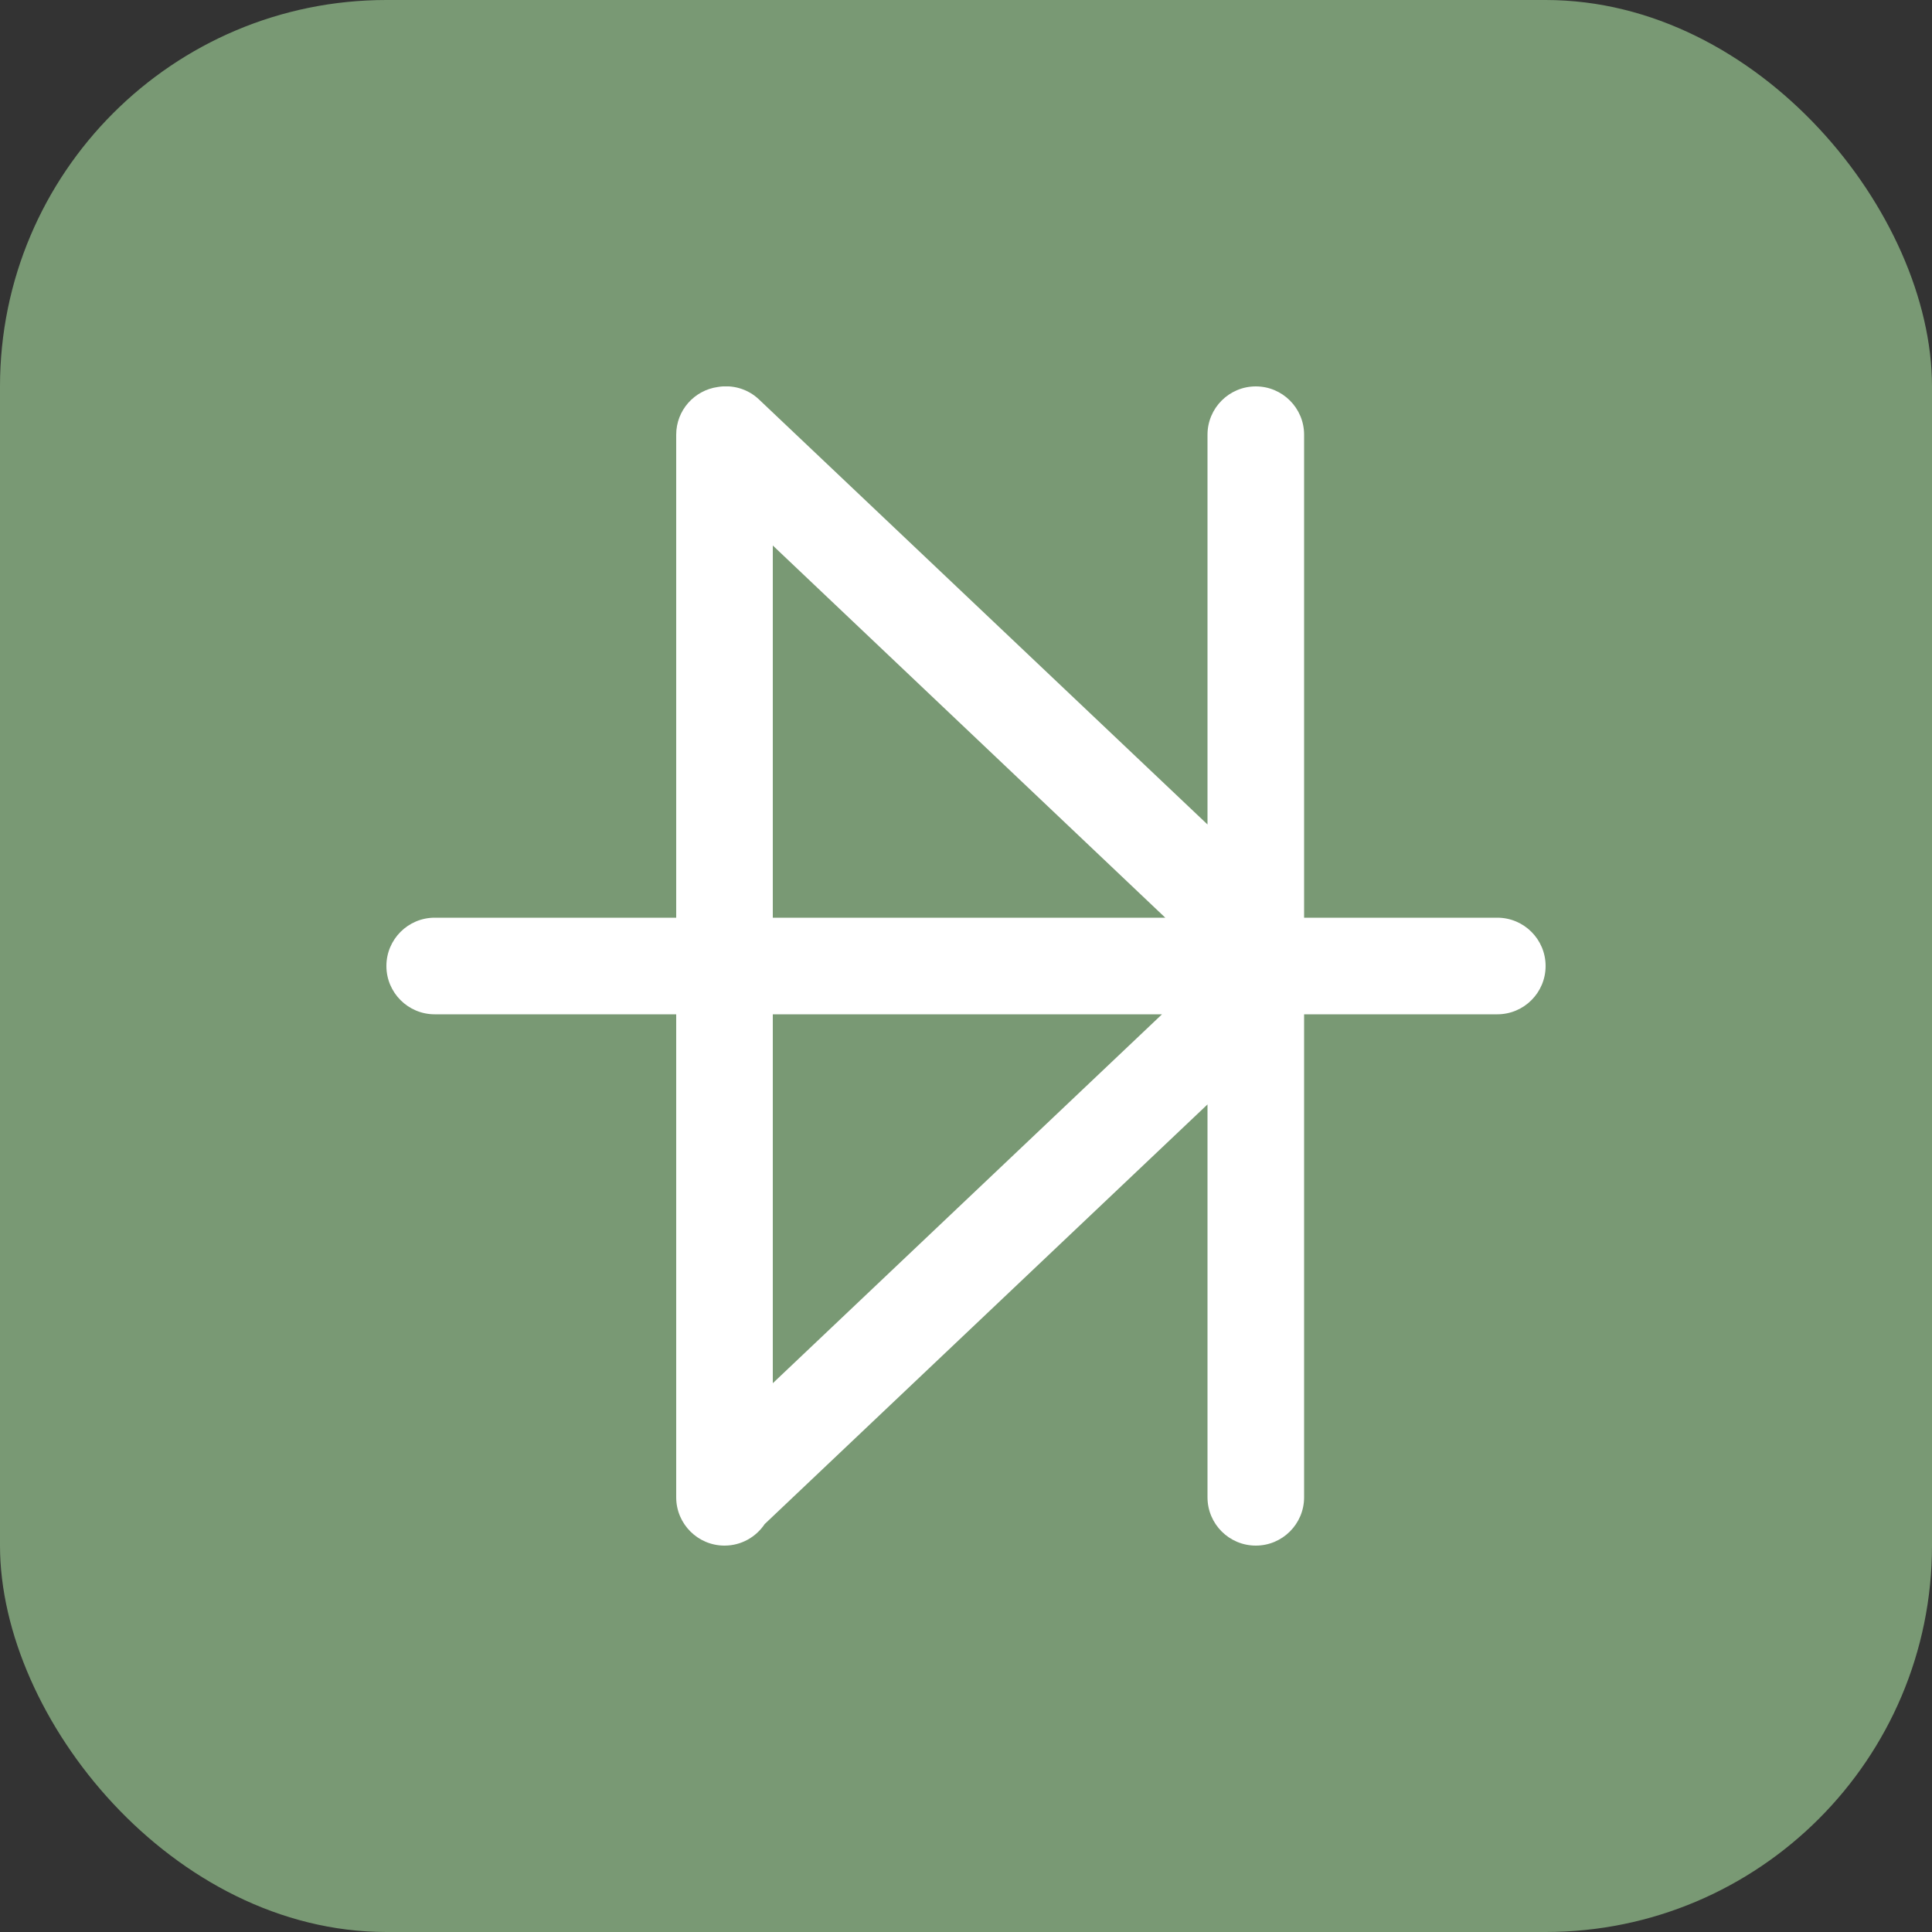 <?xml version="1.0" encoding="UTF-8"?> <svg xmlns="http://www.w3.org/2000/svg" width="20" height="20" viewBox="0 0 20 20" fill="none"><rect x="0" y="0" width="20" height="20" fill="#333333" stroke="none"/><rect width="20" height="20" rx="4" fill="#799974"></rect><g clip-path="url(#clip0_21_1228)"><path d="M7.431 4.006C7.58 3.981 7.74 4.023 7.858 4.136L12.5 8.535V4.5C12.5 4.224 12.724 4 13 4C13.276 4 13.5 4.224 13.5 4.5V9.5H15.5C15.776 9.5 16 9.724 16 10C16 10.276 15.776 10.5 15.5 10.5H13.5V15.5C13.5 15.776 13.276 16 13 16C12.724 16 12.5 15.776 12.5 15.5V11.433L7.916 15.777C7.826 15.911 7.674 16 7.5 16C7.224 16 7 15.776 7 15.5V10.5H4.5C4.224 10.5 4 10.276 4 10C4 9.724 4.224 9.5 4.5 9.5H7V4.5C7 4.248 7.187 4.04 7.431 4.006ZM8 14.319L12.029 10.5H8V14.319ZM8 9.5H12.063L8 5.647V9.5Z" fill="white"></path></g><defs><clipPath id="clip0_21_1228"><rect width="12" height="12" fill="white" transform="translate(4 4)"></rect></clipPath></defs></svg> 